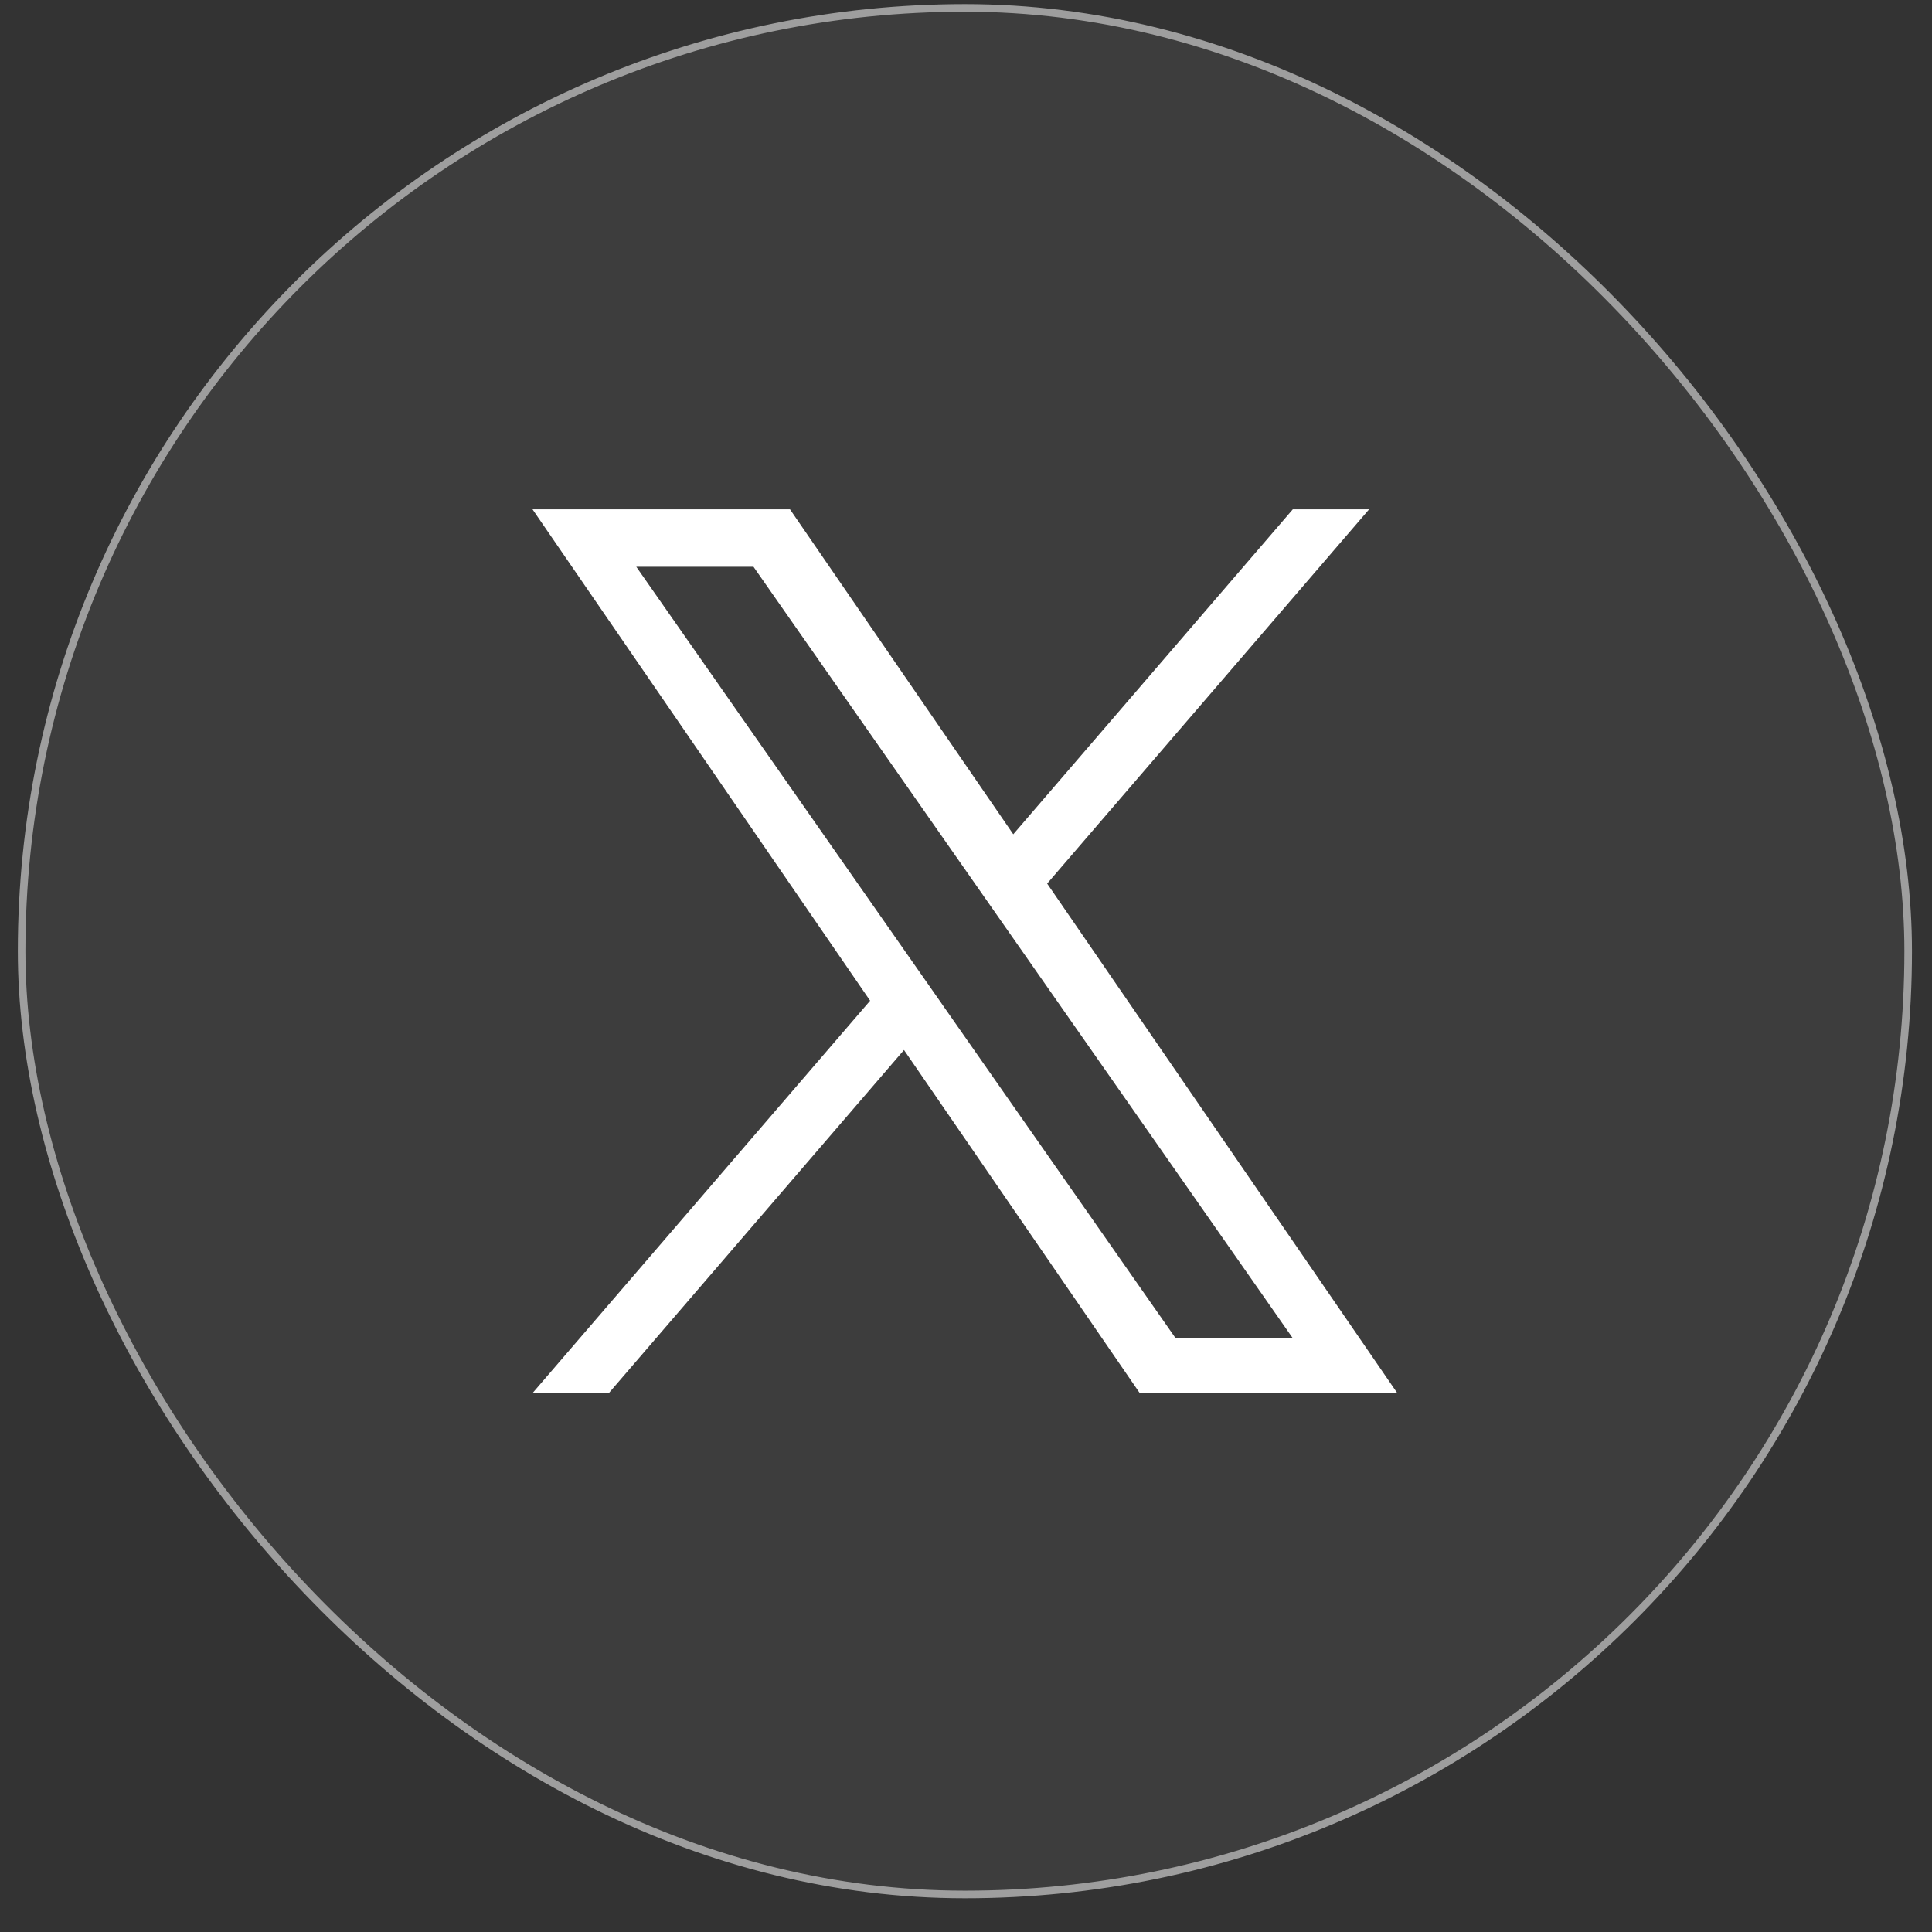 <svg width="51" height="51" viewBox="0 0 51 51" fill="none" xmlns="http://www.w3.org/2000/svg">
<rect x="0" y="0" width="51" height="51" fill="#333333" stroke="none"/>
<rect x="0.471" y="0.109" width="50" height="50" rx="25" fill="white" fill-opacity="0.05"/>
<rect x="0.571" y="0.209" width="49.8" height="49.8" rx="24.9" stroke="white" stroke-opacity="0.5" stroke-width="0.2"/>
<g clip-path="url(#clip0_5112_545)">
<path d="M27.643 23.324L36.141 13.445H34.127L26.748 22.023L20.854 13.445H14.057L22.969 26.416L14.057 36.775H16.071L23.863 27.717L30.087 36.775H36.885L27.642 23.324H27.643ZM24.884 26.53L23.981 25.239L16.796 14.961H19.89L25.688 23.256L26.591 24.547L34.128 35.328H31.035L24.884 26.531V26.53Z" fill="white"/>
</g>
<defs>
<clipPath id="clip0_5112_545">
<rect width="23.33" height="23.33" fill="white" transform="translate(13.806 13.445)"/>
</clipPath>
</defs>
</svg>

